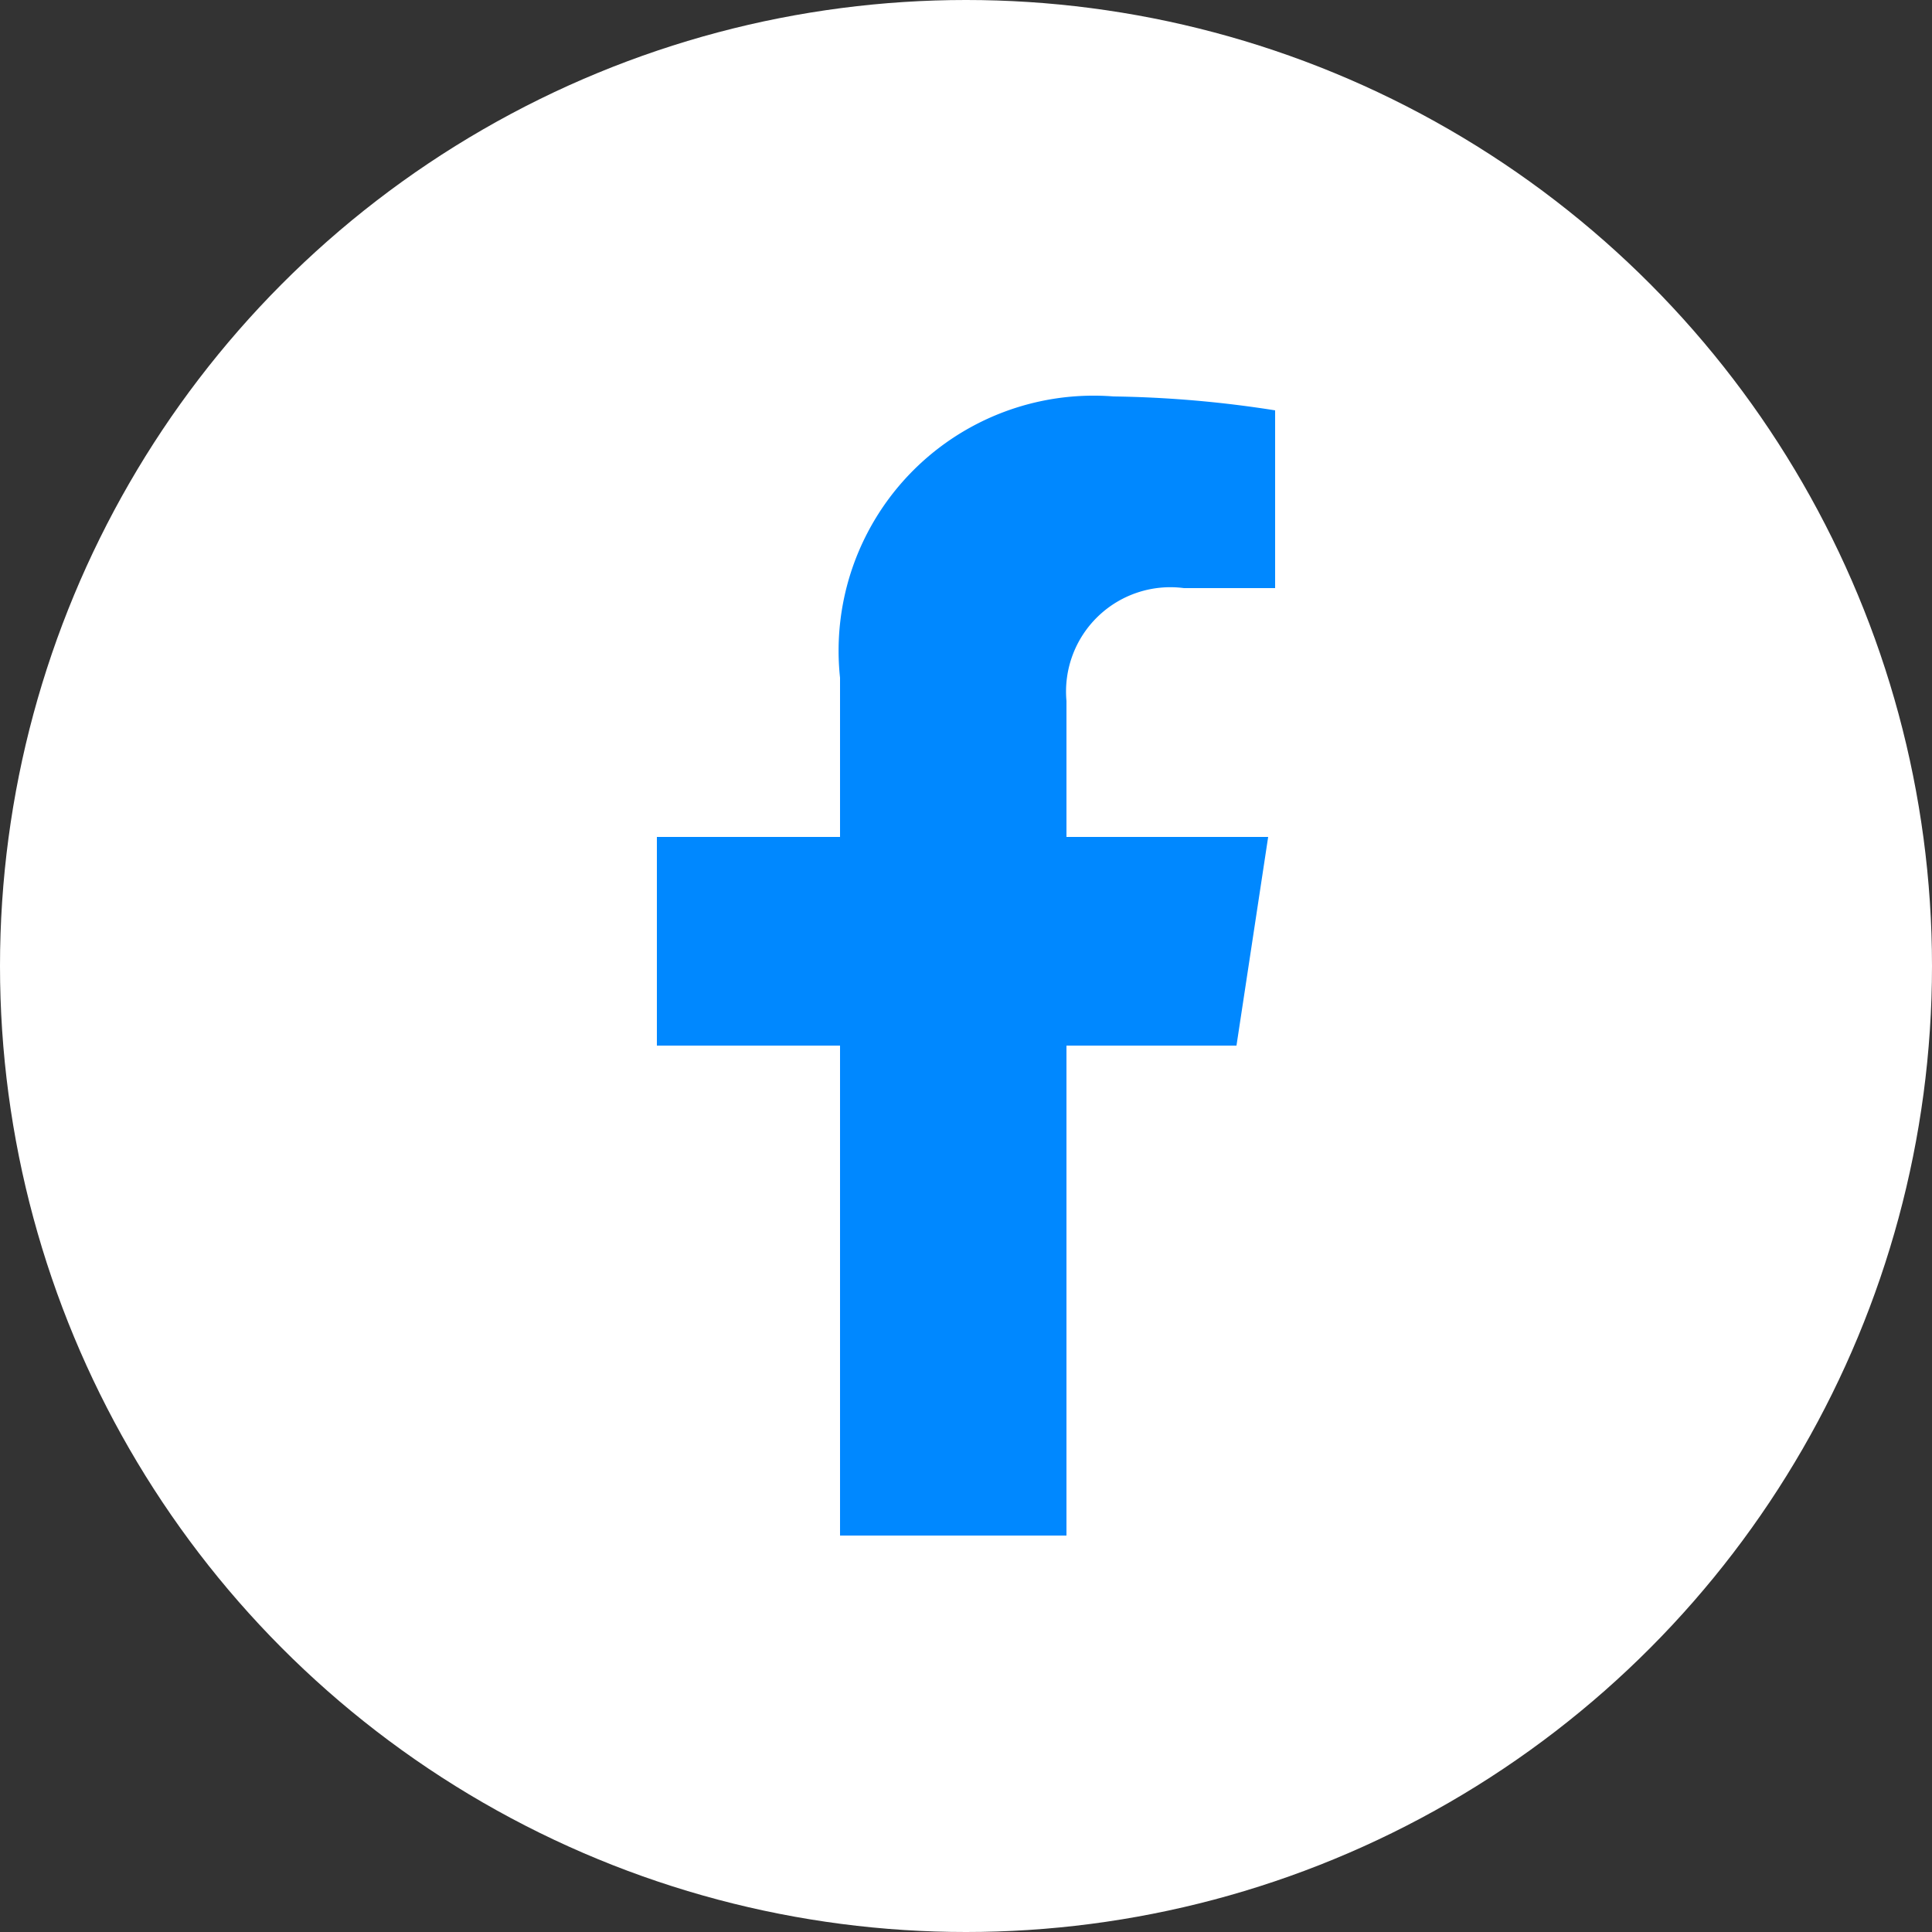 <svg id="Capa_1" data-name="Capa 1" xmlns="http://www.w3.org/2000/svg" viewBox="0 0 25 25"><rect x="0" y="0" width="25" height="25" fill="#333333" stroke="none"/><defs><style>.cls-1{fill:#fff;}.cls-2{fill:#08f;}</style></defs><title>icons-social-media_</title><circle class="cls-1" cx="12.5" cy="12.5" r="12.5"/><path class="cls-2" d="M16,13.53l.41-2.7H13.8V9.07a1.35,1.35,0,0,1,1.52-1.46H16.5V5.31a14.57,14.57,0,0,0-2.09-.18,3.3,3.3,0,0,0-3.54,3.64v2.06H8.5v2.7h2.37v6.34H13.8V13.53Z"/></svg>